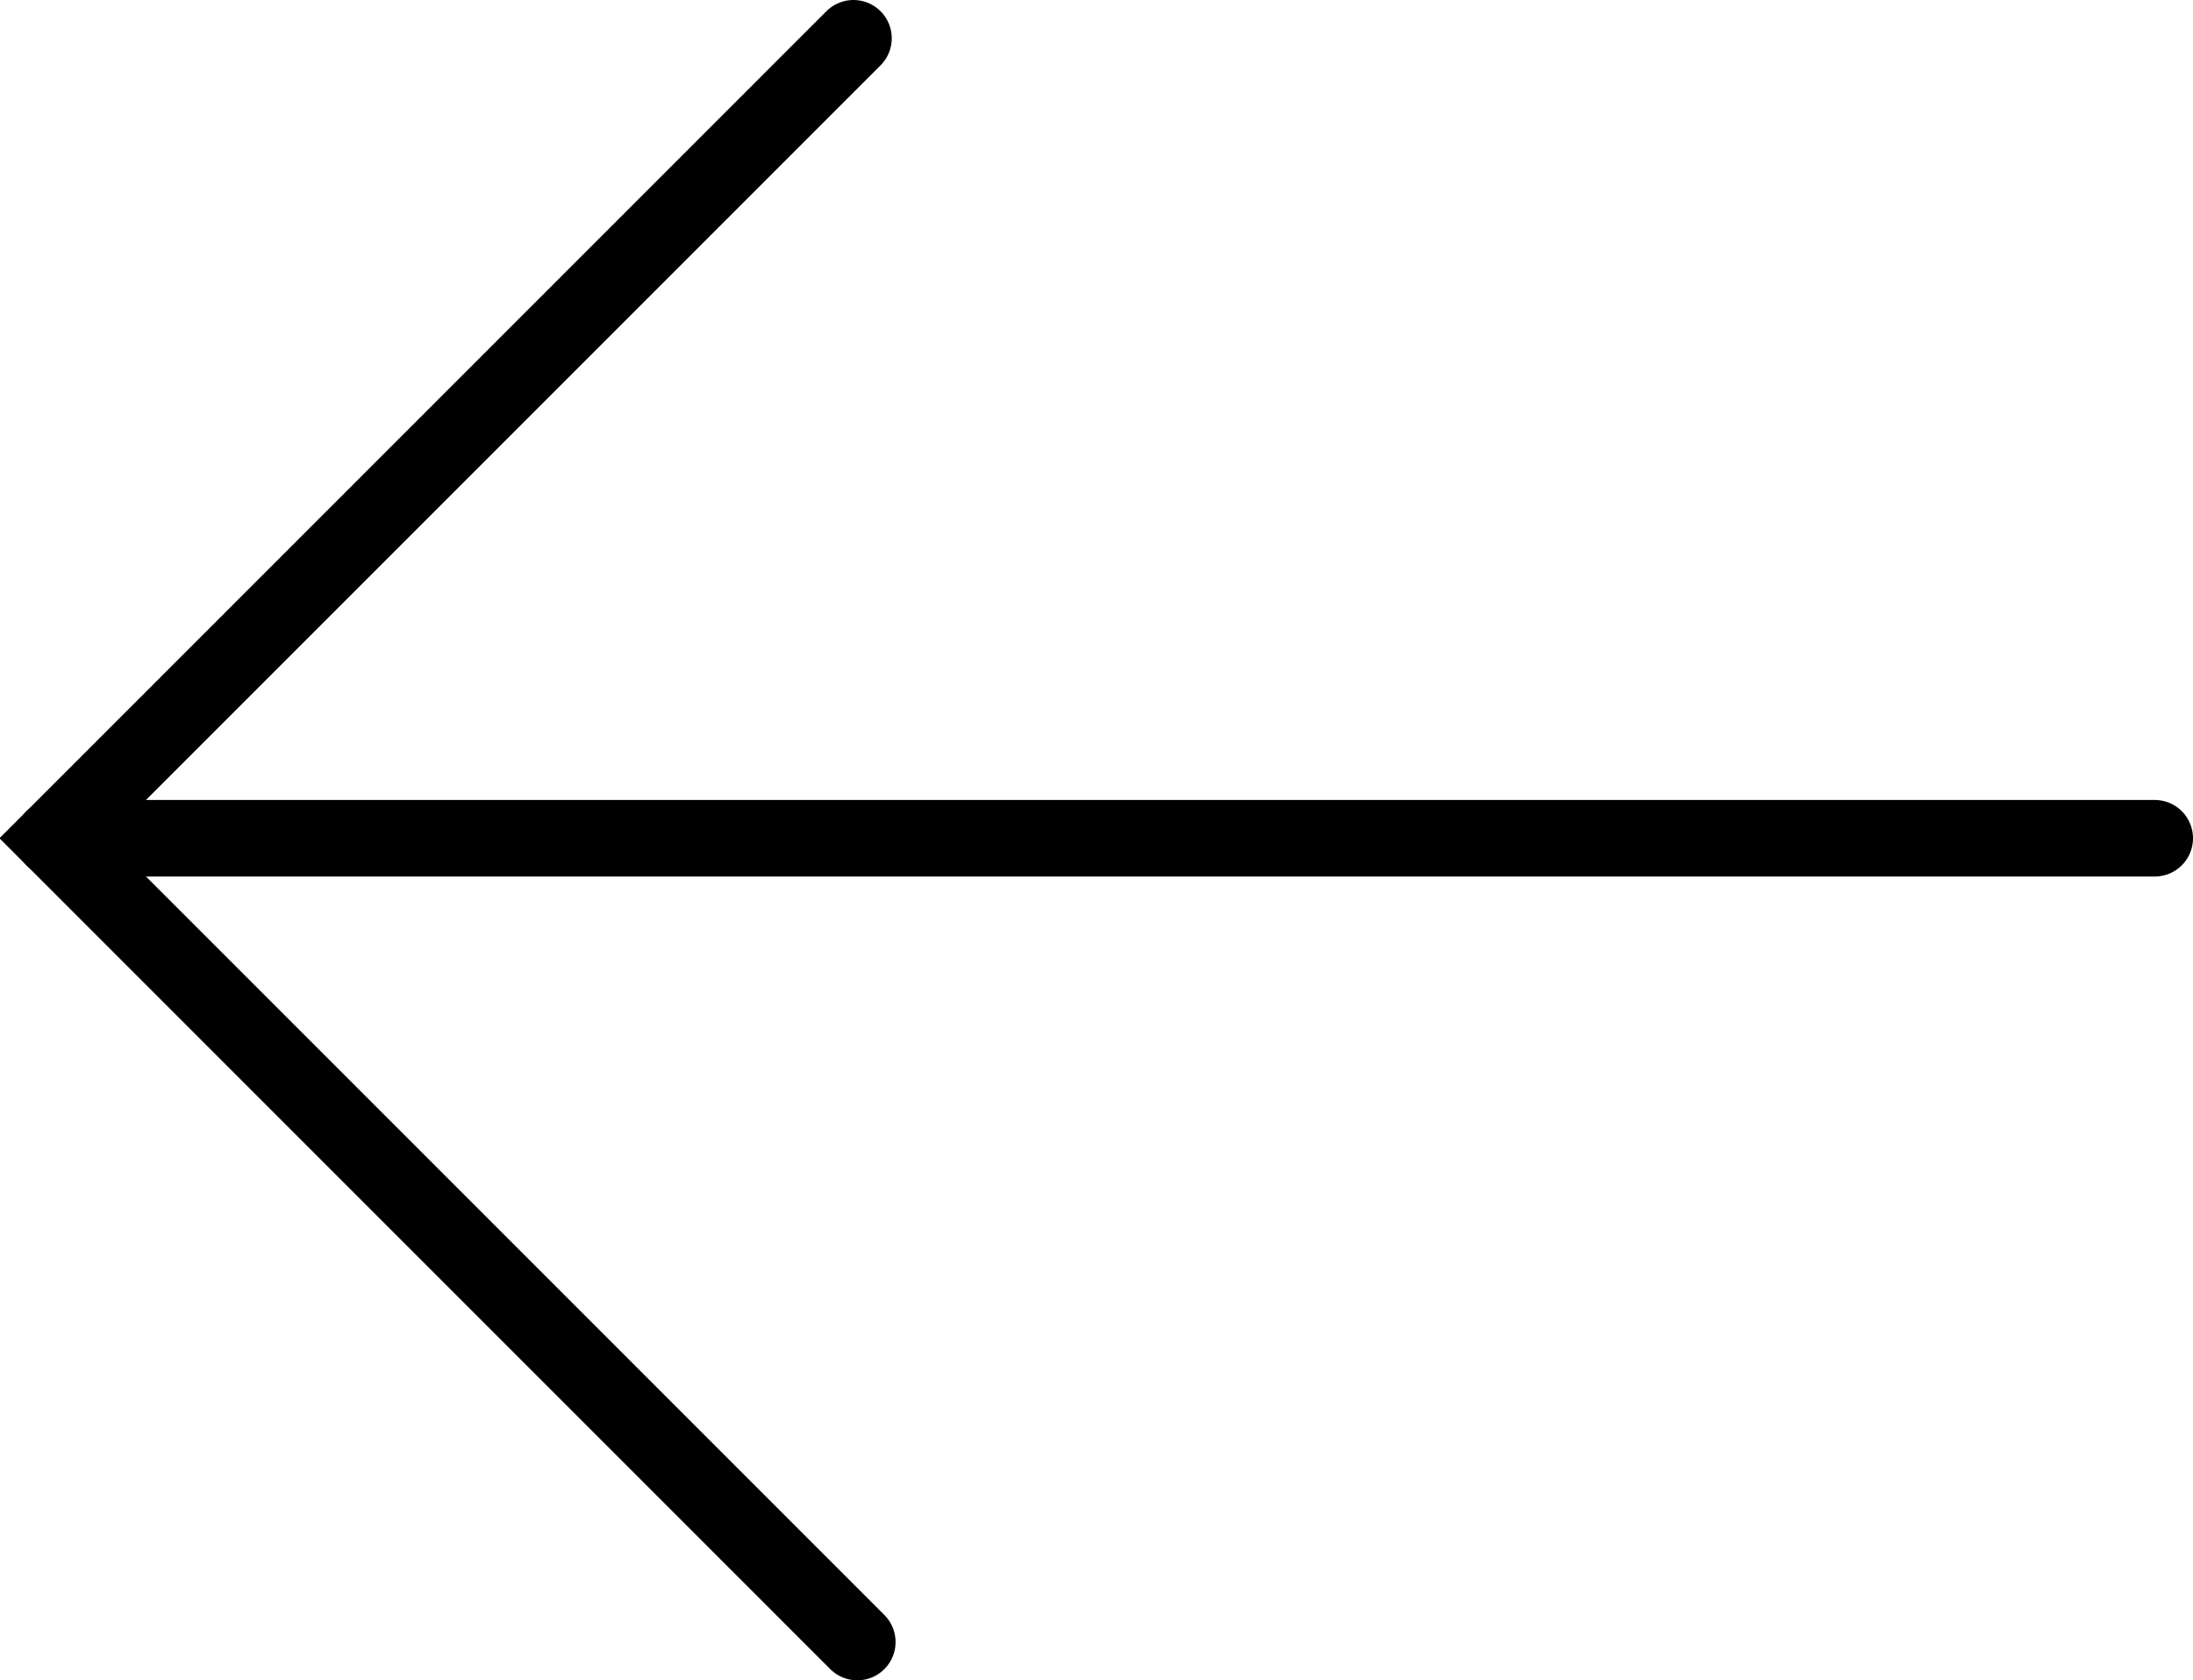<?xml version="1.0" encoding="utf-8"?>
<!-- Generator: Adobe Illustrator 23.1.1, SVG Export Plug-In . SVG Version: 6.00 Build 0)  -->
<svg version="1.1" id="Ebene_1" xmlns="http://www.w3.org/2000/svg" xmlns:xlink="http://www.w3.org/1999/xlink" x="0px" y="0px"
	 viewBox="0 0 114.6 87.8" style="enable-background:new 0 0 114.6 87.8;" xml:space="preserve">
<style type="text/css">
	.st0{fill:#1E1E1E;}
	.st1{fill:none;stroke:#000000;stroke-width:4;stroke-linecap:round;stroke-miterlimit:10;}
</style>
<polyline class="st1" points="44.6,2 2.8,43.8 44.8,85.8 "/>
<line class="st1" x1="2.8" y1="43.8" x2="112.6" y2="43.8"/>
</svg>
